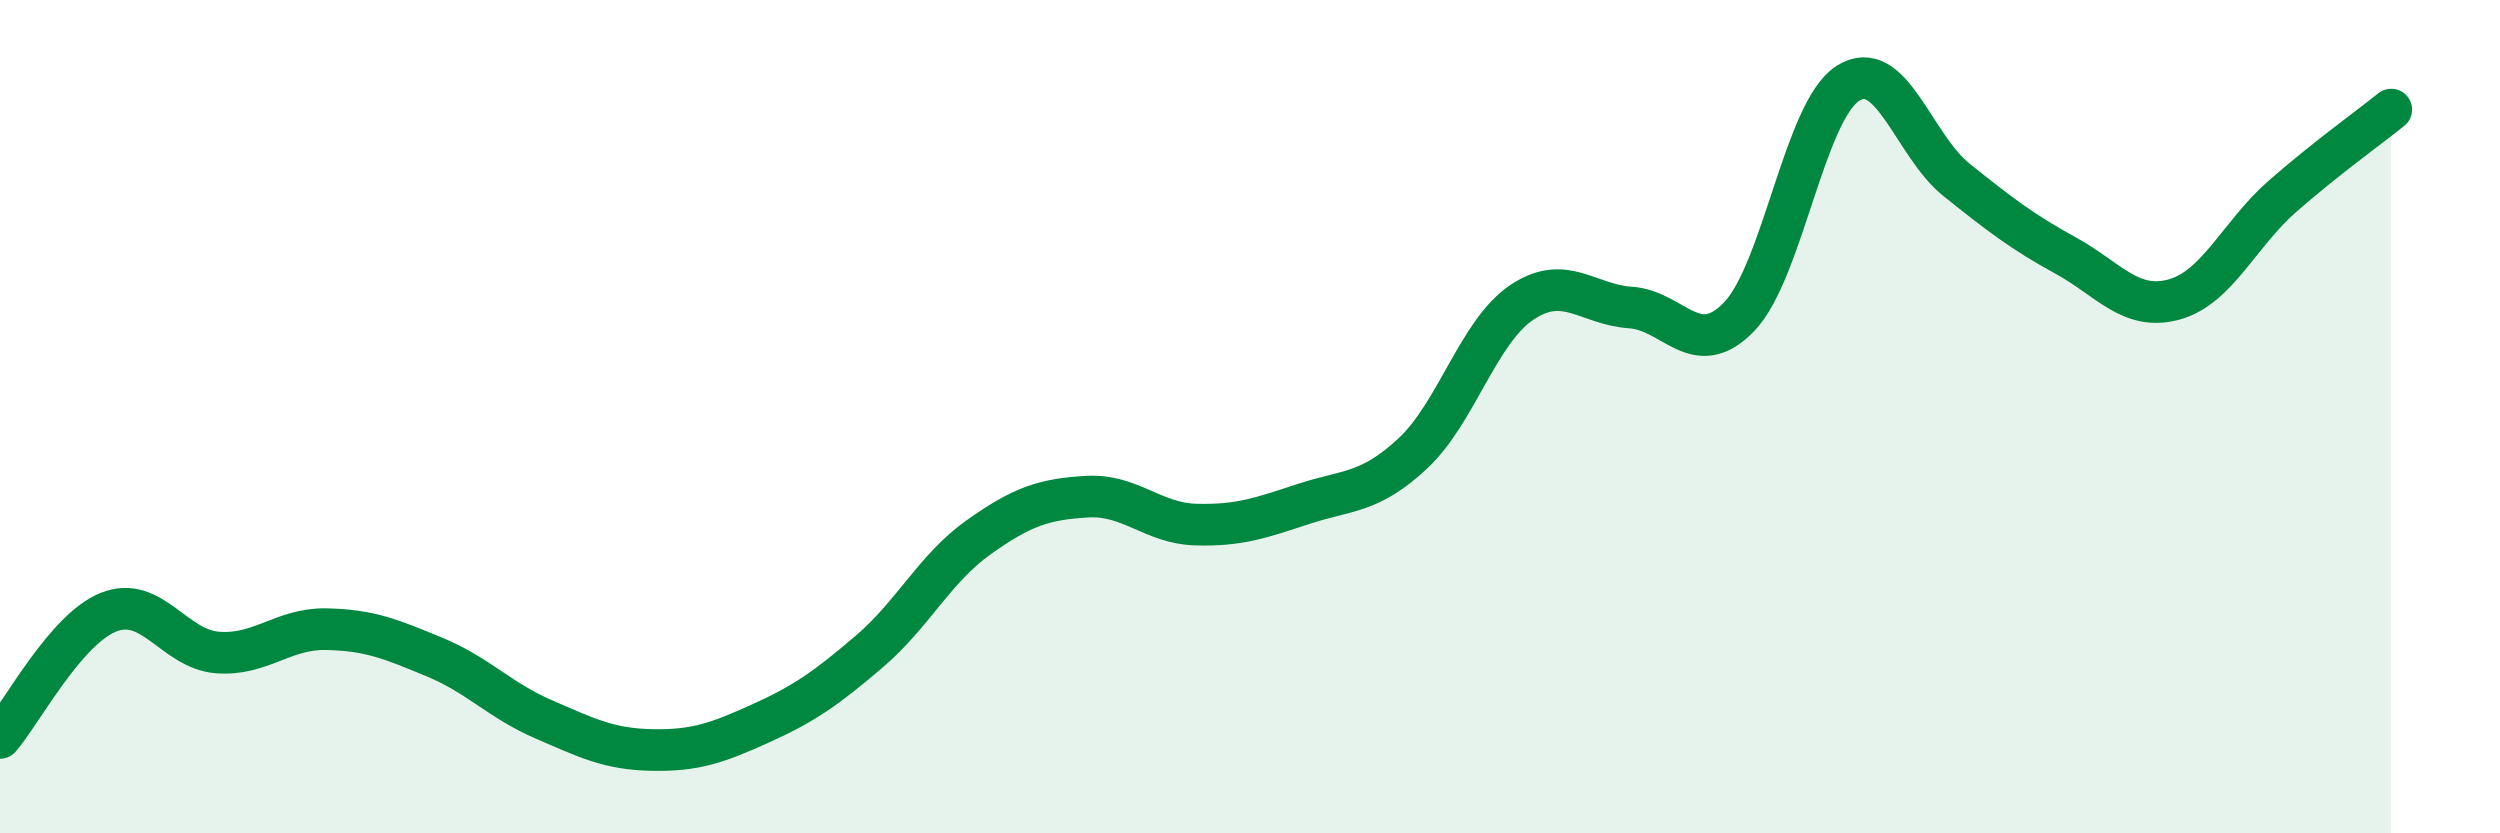 
    <svg width="60" height="20" viewBox="0 0 60 20" xmlns="http://www.w3.org/2000/svg">
      <path
        d="M 0,17.71 C 0.52,17.11 1.57,15.1 2.61,14.69 C 3.65,14.28 4.18,15.58 5.22,15.66 C 6.26,15.74 6.79,15.08 7.83,15.1 C 8.87,15.12 9.39,15.34 10.43,15.77 C 11.47,16.2 12,16.81 13.04,17.26 C 14.08,17.71 14.61,17.98 15.65,18 C 16.69,18.02 17.22,17.83 18.26,17.36 C 19.3,16.89 19.83,16.52 20.87,15.63 C 21.91,14.74 22.44,13.64 23.48,12.9 C 24.52,12.16 25.05,11.98 26.09,11.92 C 27.13,11.86 27.66,12.56 28.7,12.59 C 29.74,12.62 30.26,12.43 31.3,12.09 C 32.34,11.75 32.87,11.85 33.91,10.88 C 34.95,9.91 35.48,7.96 36.52,7.26 C 37.56,6.56 38.09,7.31 39.13,7.38 C 40.17,7.45 40.7,8.68 41.74,7.6 C 42.78,6.52 43.31,2.66 44.35,2 C 45.39,1.34 45.92,3.49 46.96,4.32 C 48,5.15 48.53,5.56 49.57,6.13 C 50.61,6.7 51.13,7.47 52.17,7.19 C 53.21,6.91 53.74,5.62 54.78,4.71 C 55.82,3.8 56.87,3.05 57.39,2.63L57.39 20L0 20Z"
        fill="#008740"
        opacity="0.1"
        stroke-linecap="round"
        stroke-linejoin="round"
      />
      <path
        d="M 0,17.71 C 0.52,17.11 1.57,15.1 2.61,14.69 C 3.65,14.28 4.18,15.58 5.22,15.66 C 6.26,15.74 6.79,15.08 7.83,15.1 C 8.87,15.12 9.39,15.34 10.43,15.77 C 11.47,16.2 12,16.81 13.04,17.26 C 14.08,17.71 14.61,17.98 15.65,18 C 16.69,18.02 17.22,17.83 18.26,17.36 C 19.3,16.89 19.83,16.52 20.87,15.63 C 21.91,14.74 22.44,13.64 23.48,12.9 C 24.52,12.16 25.05,11.98 26.09,11.92 C 27.13,11.86 27.66,12.56 28.7,12.59 C 29.74,12.62 30.26,12.43 31.3,12.09 C 32.34,11.75 32.87,11.85 33.91,10.88 C 34.95,9.91 35.48,7.96 36.52,7.26 C 37.56,6.56 38.09,7.31 39.13,7.38 C 40.17,7.45 40.7,8.68 41.74,7.6 C 42.78,6.52 43.31,2.66 44.35,2 C 45.39,1.34 45.92,3.49 46.96,4.32 C 48,5.15 48.53,5.56 49.57,6.13 C 50.61,6.7 51.13,7.47 52.17,7.19 C 53.21,6.91 53.74,5.62 54.78,4.71 C 55.82,3.8 56.87,3.05 57.39,2.63"
        stroke="#008740"
        stroke-width="1"
        fill="none"
        stroke-linecap="round"
        stroke-linejoin="round"
      />
    </svg>
  